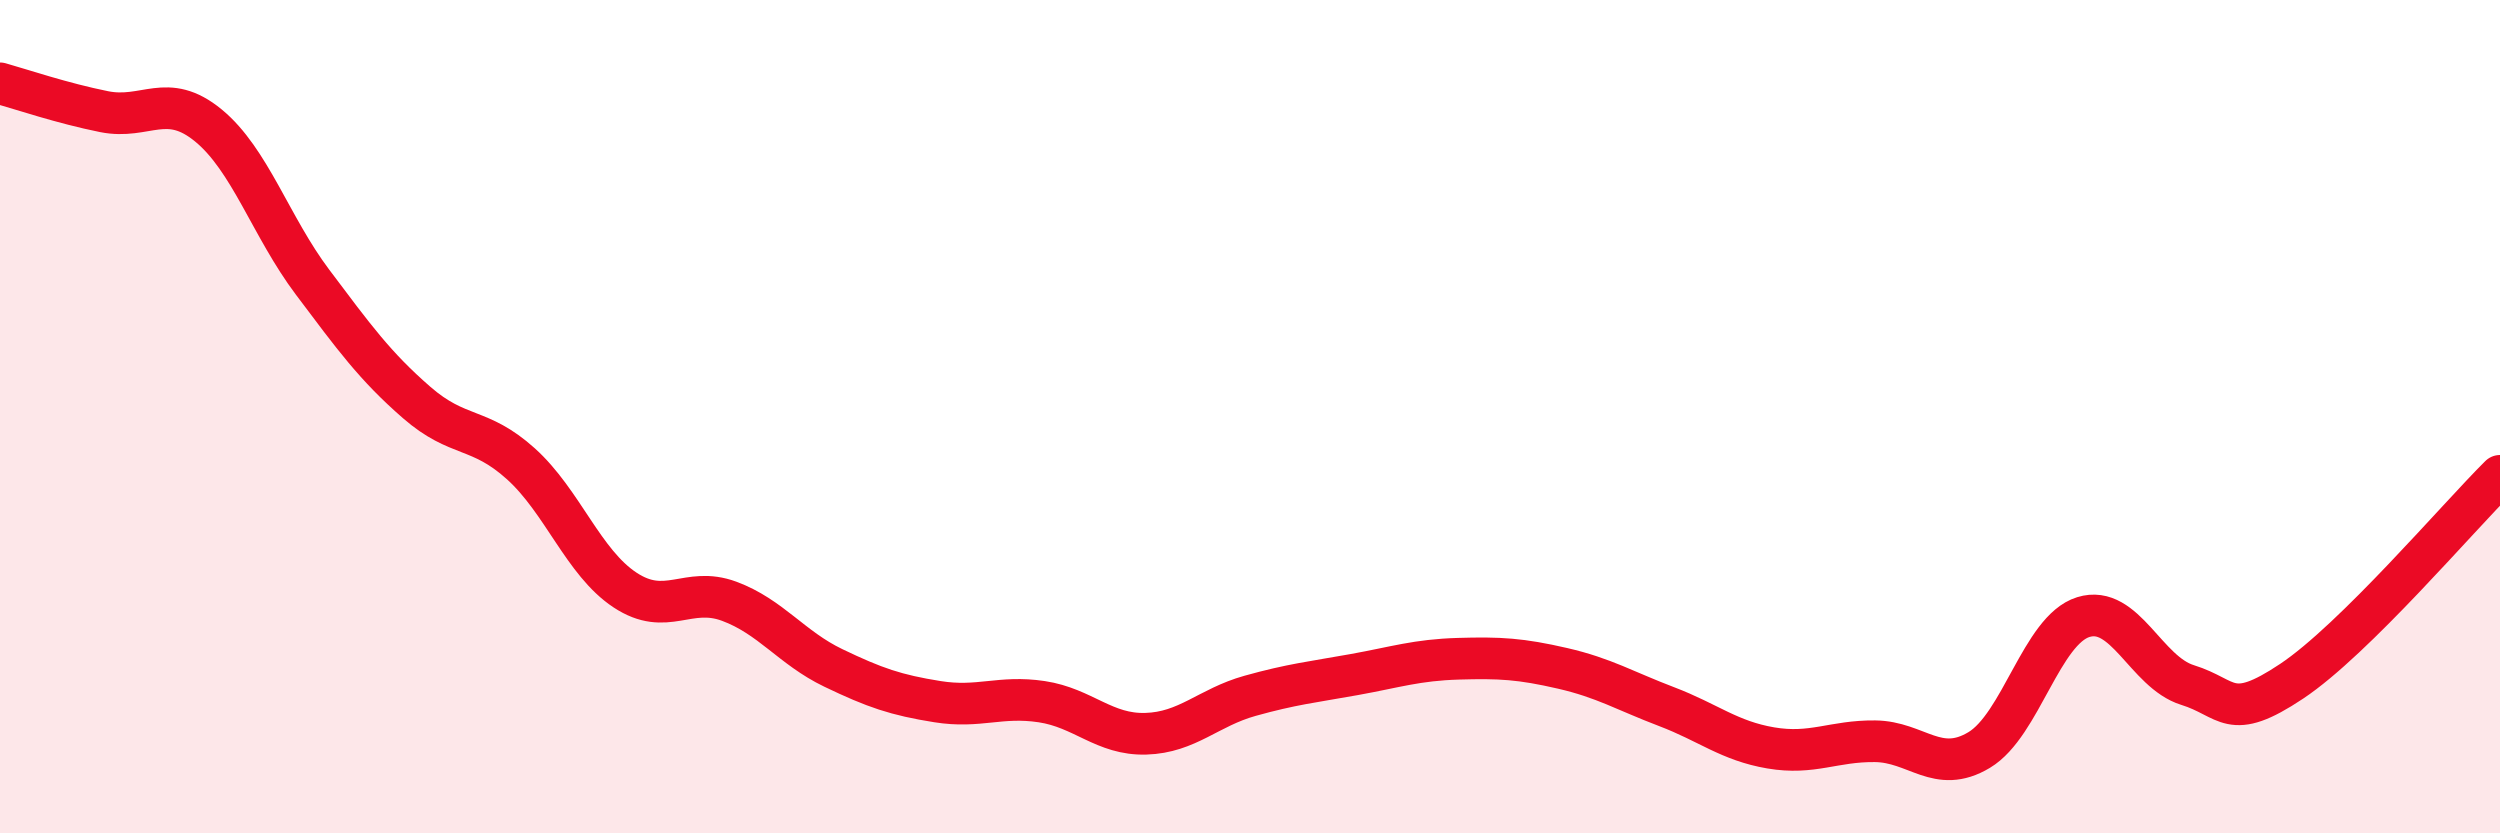 
    <svg width="60" height="20" viewBox="0 0 60 20" xmlns="http://www.w3.org/2000/svg">
      <path
        d="M 0,2 C 0.5,2.14 1.5,2.48 2.5,2.68 C 3.5,2.88 4,2.19 5,3.01 C 6,3.83 6.5,5.44 7.5,6.77 C 8.5,8.1 9,8.79 10,9.66 C 11,10.53 11.5,10.23 12.5,11.13 C 13.5,12.03 14,13.5 15,14.16 C 16,14.82 16.5,14.06 17.5,14.43 C 18.5,14.8 19,15.55 20,16.03 C 21,16.51 21.5,16.68 22.5,16.84 C 23.5,17 24,16.69 25,16.84 C 26,16.99 26.5,17.64 27.5,17.61 C 28.5,17.58 29,16.98 30,16.7 C 31,16.42 31.5,16.37 32.5,16.19 C 33.5,16.01 34,15.84 35,15.81 C 36,15.78 36.5,15.81 37.5,16.04 C 38.5,16.27 39,16.58 40,16.96 C 41,17.34 41.5,17.78 42.5,17.95 C 43.5,18.12 44,17.78 45,17.79 C 46,17.8 46.5,18.6 47.5,18 C 48.5,17.4 49,15.12 50,14.81 C 51,14.5 51.5,16.13 52.5,16.44 C 53.5,16.75 53.5,17.35 55,16.35 C 56.5,15.35 59,12.41 60,11.42L60 20L0 20Z"
        fill="#EB0A25"
        opacity="0.1"
        stroke-linecap="round"
        stroke-linejoin="round"
      />
      <path
        d="M 0,2 C 0.5,2.14 1.5,2.48 2.5,2.68 C 3.5,2.88 4,2.19 5,3.01 C 6,3.83 6.5,5.44 7.5,6.77 C 8.5,8.1 9,8.79 10,9.66 C 11,10.53 11.5,10.23 12.5,11.13 C 13.5,12.03 14,13.5 15,14.16 C 16,14.82 16.5,14.06 17.5,14.43 C 18.5,14.8 19,15.55 20,16.03 C 21,16.51 21.5,16.68 22.5,16.84 C 23.5,17 24,16.69 25,16.84 C 26,16.99 26.5,17.64 27.5,17.61 C 28.5,17.58 29,16.98 30,16.7 C 31,16.42 31.5,16.37 32.5,16.19 C 33.5,16.01 34,15.84 35,15.81 C 36,15.78 36.5,15.81 37.5,16.04 C 38.5,16.27 39,16.58 40,16.96 C 41,17.34 41.5,17.78 42.5,17.95 C 43.5,18.12 44,17.78 45,17.79 C 46,17.8 46.5,18.6 47.5,18 C 48.5,17.4 49,15.12 50,14.81 C 51,14.5 51.5,16.13 52.5,16.44 C 53.5,16.75 53.5,17.35 55,16.35 C 56.5,15.35 59,12.41 60,11.42"
        stroke="#EB0A25"
        stroke-width="1"
        fill="none"
        stroke-linecap="round"
        stroke-linejoin="round"
      />
    </svg>
  